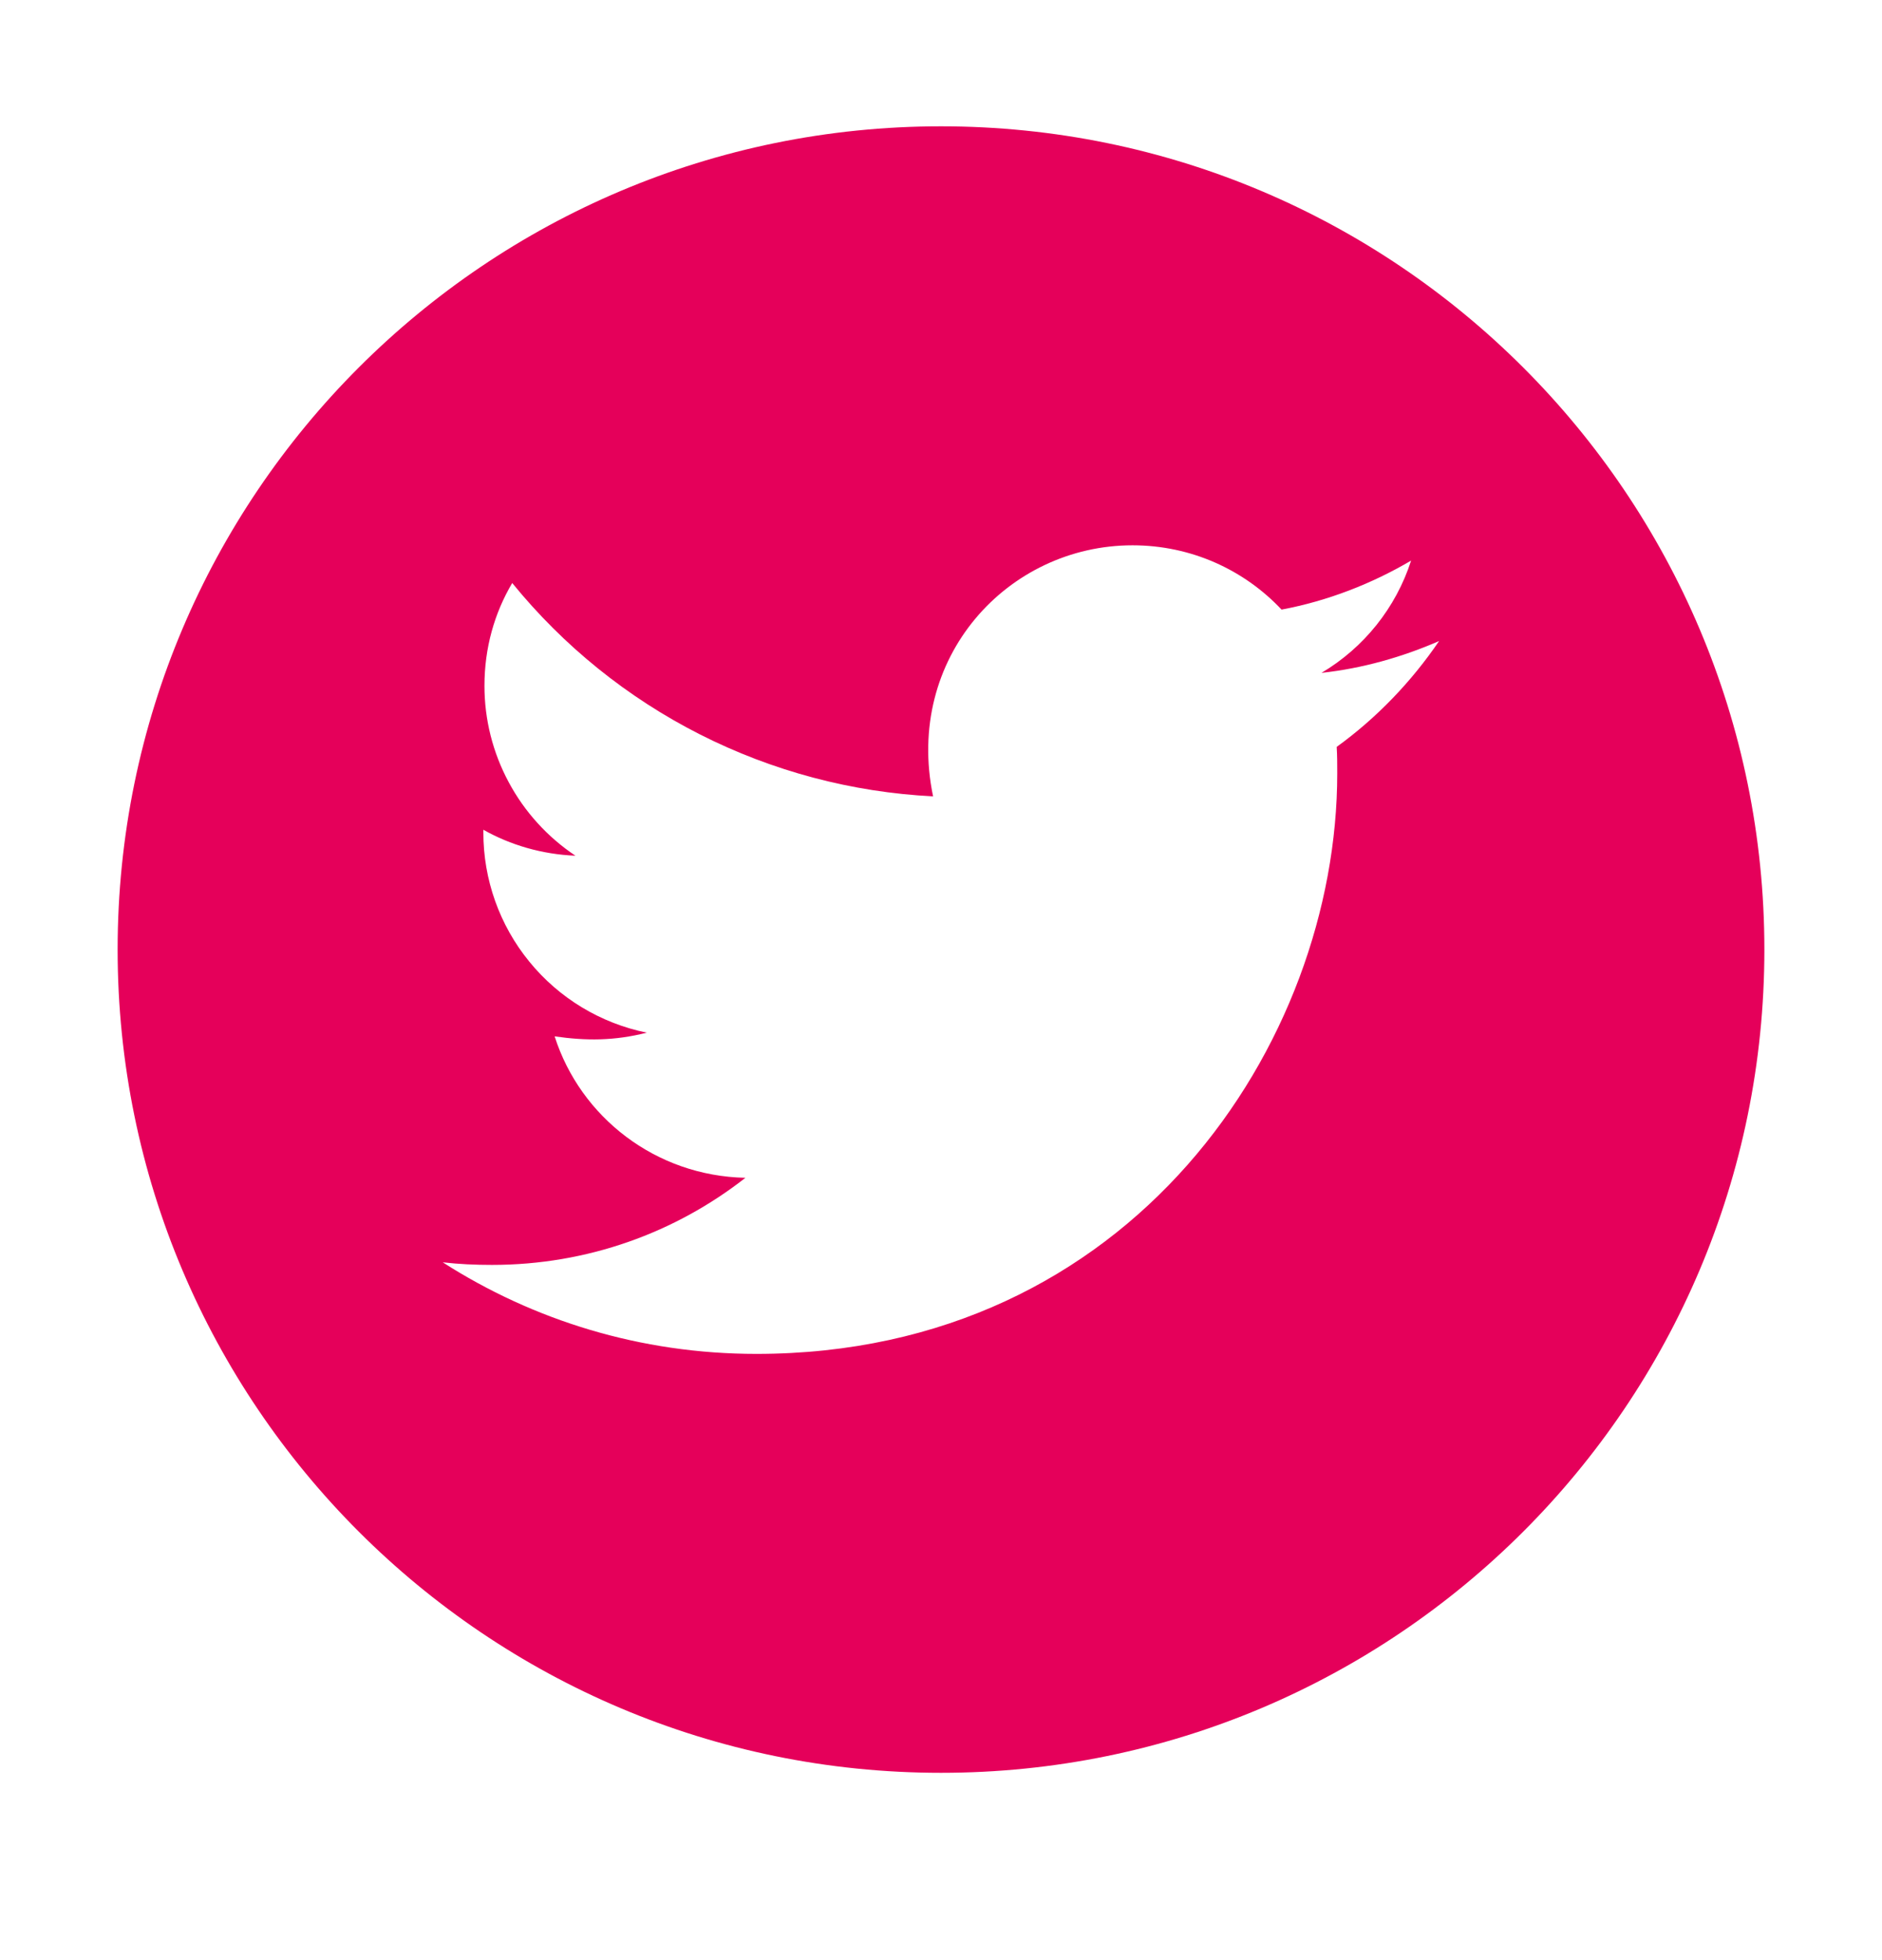 <svg width="24" height="25" viewBox="0 0 24 25" fill="none" xmlns="http://www.w3.org/2000/svg">
<path d="M12 1.611C6.202 1.611 1.5 6.313 1.5 12.111C1.5 17.91 6.202 22.611 12 22.611C17.798 22.611 22.5 17.91 22.5 12.111C22.5 6.313 17.798 1.611 12 1.611ZM17.046 9.526C17.053 9.636 17.053 9.751 17.053 9.864C17.053 13.304 14.433 17.268 9.645 17.268C8.168 17.268 6.799 16.839 5.646 16.1C5.857 16.124 6.059 16.133 6.274 16.133C7.493 16.133 8.613 15.721 9.506 15.022C8.363 14.999 7.402 14.249 7.073 13.218C7.474 13.276 7.835 13.276 8.248 13.171C7.659 13.051 7.129 12.731 6.75 12.265C6.37 11.8 6.163 11.217 6.164 10.616V10.583C6.509 10.778 6.914 10.897 7.338 10.914C6.982 10.676 6.689 10.354 6.487 9.976C6.284 9.598 6.178 9.177 6.178 8.748C6.178 8.263 6.305 7.82 6.532 7.436C7.186 8.24 8.001 8.898 8.926 9.367C9.851 9.836 10.864 10.105 11.899 10.157C11.531 8.387 12.853 6.955 14.442 6.955C15.192 6.955 15.867 7.269 16.343 7.775C16.931 7.665 17.494 7.445 17.995 7.15C17.801 7.752 17.393 8.261 16.852 8.582C17.377 8.525 17.883 8.38 18.352 8.176C17.998 8.696 17.555 9.158 17.046 9.526Z" fill="#E5005A"/>
</svg>
